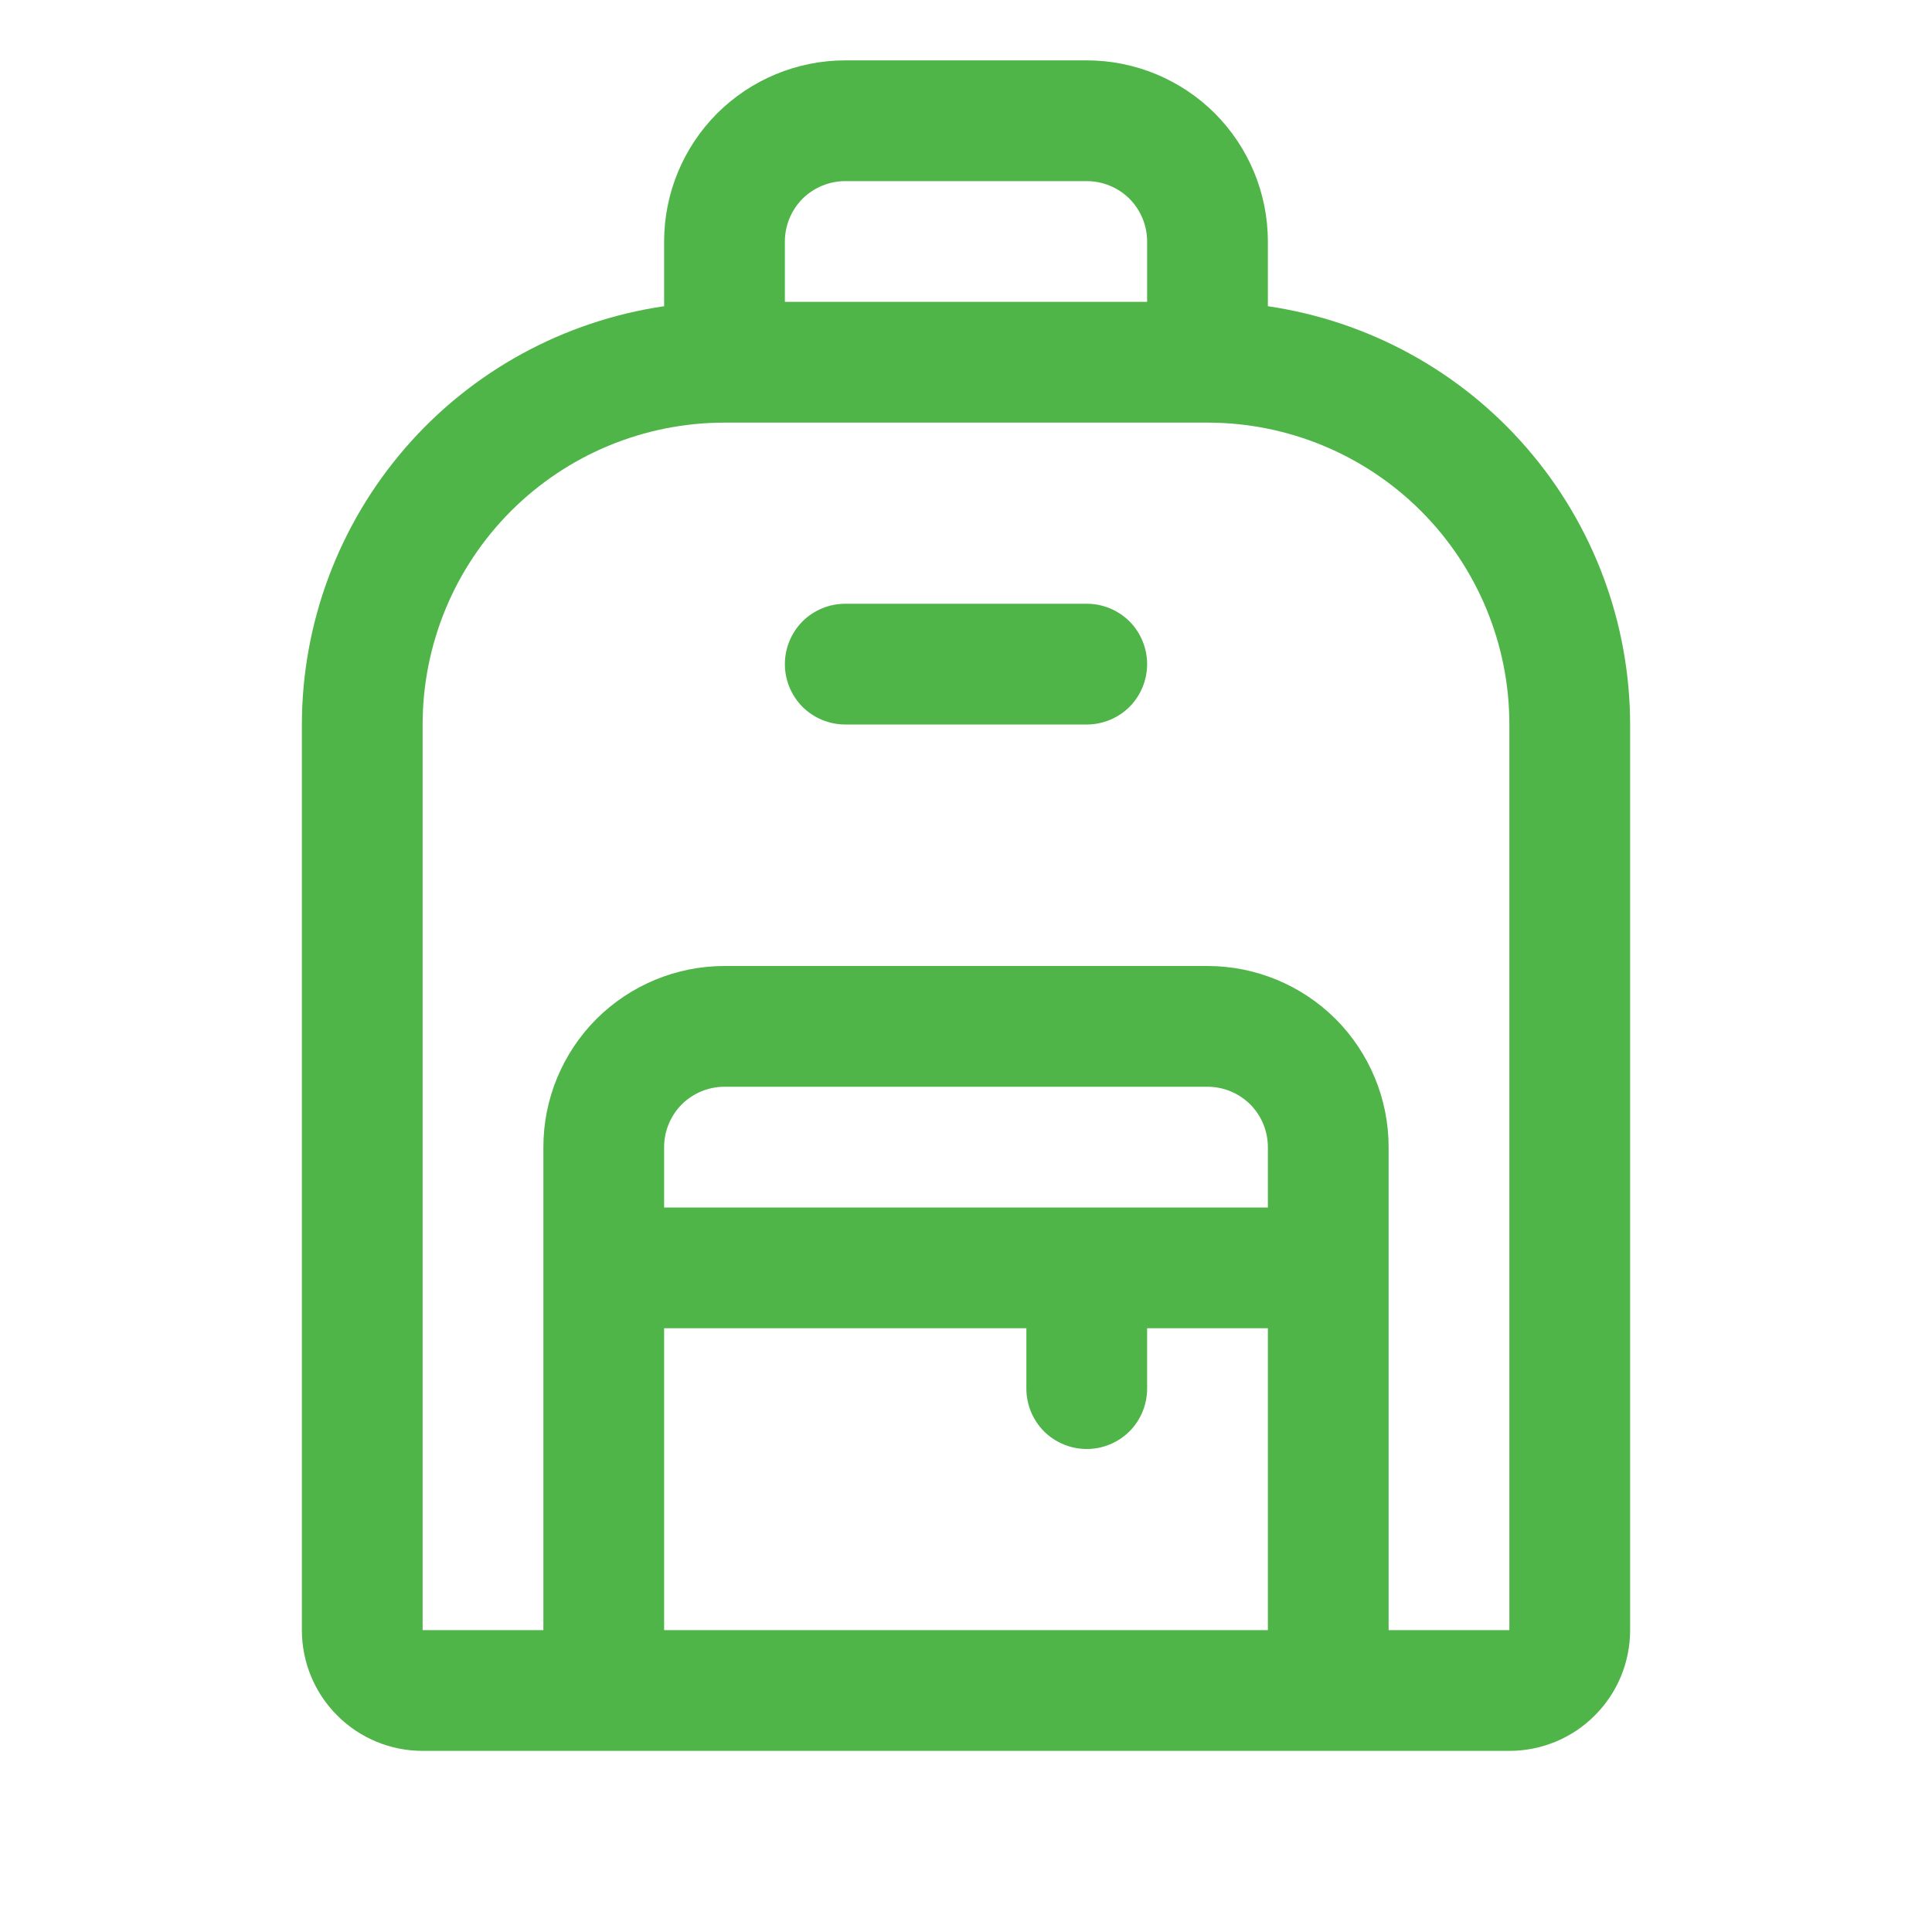 <svg width="16" height="16" viewBox="0 0 16 16" fill="none" xmlns="http://www.w3.org/2000/svg">
	<path d="M10.5 2.536V2C10.5 1.602 10.342 1.221 10.061 0.939C9.779 0.658 9.398 0.5 9 0.5H7C6.602 0.5 6.221 0.658 5.939 0.939C5.658 1.221 5.5 1.602 5.5 2V2.536C4.668 2.658 3.906 3.074 3.356 3.71C2.805 4.346 2.501 5.159 2.5 6V13.5C2.5 13.765 2.605 14.02 2.793 14.207C2.98 14.395 3.235 14.5 3.5 14.5H12.5C12.765 14.5 13.02 14.395 13.207 14.207C13.395 14.02 13.5 13.765 13.5 13.5V6C13.499 5.159 13.195 4.346 12.644 3.71C12.094 3.074 11.332 2.658 10.5 2.536ZM7 1.5H9C9.133 1.5 9.26 1.553 9.354 1.646C9.447 1.74 9.5 1.867 9.5 2V2.5H6.5V2C6.5 1.867 6.553 1.74 6.646 1.646C6.74 1.553 6.867 1.5 7 1.5ZM10.5 10H5.5V9.5C5.5 9.367 5.553 9.24 5.646 9.146C5.74 9.053 5.867 9 6 9H10C10.133 9 10.26 9.053 10.354 9.146C10.447 9.24 10.5 9.367 10.5 9.5V10ZM5.5 11H8.5V11.5C8.5 11.633 8.553 11.76 8.646 11.854C8.74 11.947 8.867 12 9 12C9.133 12 9.26 11.947 9.354 11.854C9.447 11.76 9.5 11.633 9.5 11.5V11H10.5V13.5H5.5V11ZM12.5 13.5H11.5V9.5C11.5 9.102 11.342 8.721 11.061 8.439C10.779 8.158 10.398 8 10 8H6C5.602 8 5.221 8.158 4.939 8.439C4.658 8.721 4.5 9.102 4.5 9.5V13.5H3.5V6C3.5 5.337 3.763 4.701 4.232 4.232C4.701 3.763 5.337 3.5 6 3.5H10C10.663 3.5 11.299 3.763 11.768 4.232C12.237 4.701 12.5 5.337 12.5 6V13.5ZM9.5 5.5C9.5 5.633 9.447 5.76 9.354 5.854C9.26 5.947 9.133 6 9 6H7C6.867 6 6.74 5.947 6.646 5.854C6.553 5.76 6.5 5.633 6.5 5.5C6.5 5.367 6.553 5.24 6.646 5.146C6.74 5.053 6.867 5 7 5H9C9.133 5 9.26 5.053 9.354 5.146C9.447 5.24 9.5 5.367 9.5 5.5Z" fill="#4FB548"/>
	</svg>
